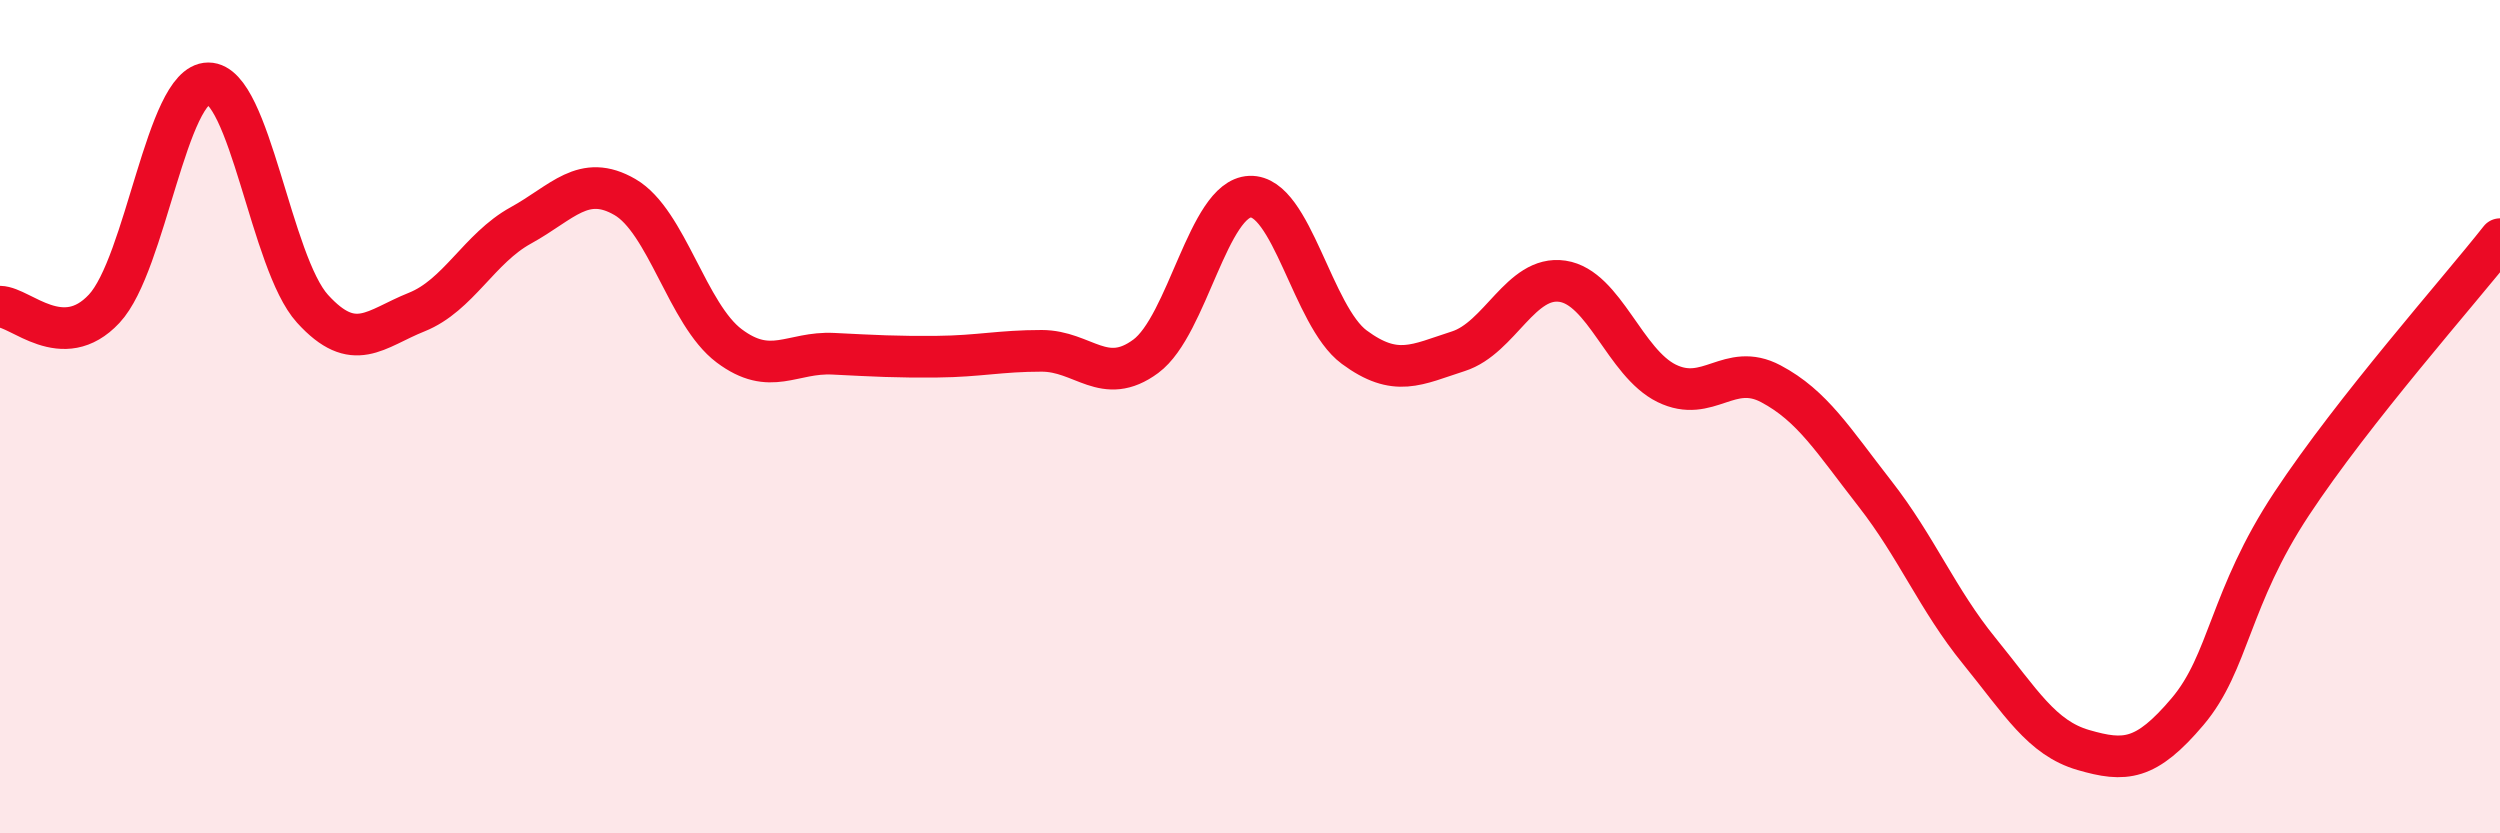 
    <svg width="60" height="20" viewBox="0 0 60 20" xmlns="http://www.w3.org/2000/svg">
      <path
        d="M 0,7.36 C 0.5,7.37 1.5,8.48 2.5,7.41 C 3.5,6.34 4,2 5,2 C 6,2 6.5,6.31 7.5,7.41 C 8.5,8.51 9,7.89 10,7.49 C 11,7.09 11.5,5.96 12.5,5.41 C 13.5,4.86 14,4.15 15,4.73 C 16,5.31 16.5,7.55 17.5,8.3 C 18.5,9.05 19,8.44 20,8.49 C 21,8.54 21.5,8.57 22.5,8.56 C 23.5,8.55 24,8.42 25,8.42 C 26,8.42 26.5,9.29 27.5,8.55 C 28.5,7.81 29,4.76 30,4.72 C 31,4.68 31.5,7.59 32.5,8.33 C 33.5,9.07 34,8.75 35,8.43 C 36,8.11 36.5,6.6 37.5,6.75 C 38.5,6.9 39,8.71 40,9.2 C 41,9.69 41.5,8.68 42.5,9.21 C 43.5,9.74 44,10.57 45,11.85 C 46,13.13 46.5,14.39 47.5,15.62 C 48.5,16.85 49,17.71 50,18 C 51,18.29 51.5,18.26 52.5,17.08 C 53.5,15.9 53.5,14.36 55,12.09 C 56.5,9.82 59,7.01 60,5.74L60 20L0 20Z"
        fill="#EB0A25"
        opacity="0.1"
        stroke-linecap="round"
        stroke-linejoin="round"
      />
      <path
        d="M 0,7.36 C 0.5,7.37 1.5,8.48 2.5,7.41 C 3.5,6.34 4,2 5,2 C 6,2 6.5,6.31 7.5,7.41 C 8.5,8.51 9,7.89 10,7.49 C 11,7.09 11.5,5.96 12.5,5.41 C 13.5,4.86 14,4.15 15,4.73 C 16,5.31 16.5,7.55 17.5,8.3 C 18.5,9.05 19,8.44 20,8.49 C 21,8.54 21.5,8.57 22.5,8.56 C 23.5,8.55 24,8.42 25,8.42 C 26,8.42 26.5,9.29 27.5,8.55 C 28.5,7.81 29,4.76 30,4.72 C 31,4.68 31.5,7.59 32.5,8.33 C 33.5,9.07 34,8.75 35,8.43 C 36,8.11 36.5,6.6 37.5,6.75 C 38.5,6.9 39,8.71 40,9.2 C 41,9.69 41.5,8.68 42.5,9.21 C 43.5,9.74 44,10.57 45,11.85 C 46,13.13 46.5,14.39 47.5,15.62 C 48.5,16.85 49,17.71 50,18 C 51,18.29 51.5,18.26 52.5,17.08 C 53.5,15.9 53.5,14.36 55,12.09 C 56.5,9.82 59,7.01 60,5.74"
        stroke="#EB0A25"
        stroke-width="1"
        fill="none"
        stroke-linecap="round"
        stroke-linejoin="round"
      />
    </svg>
  